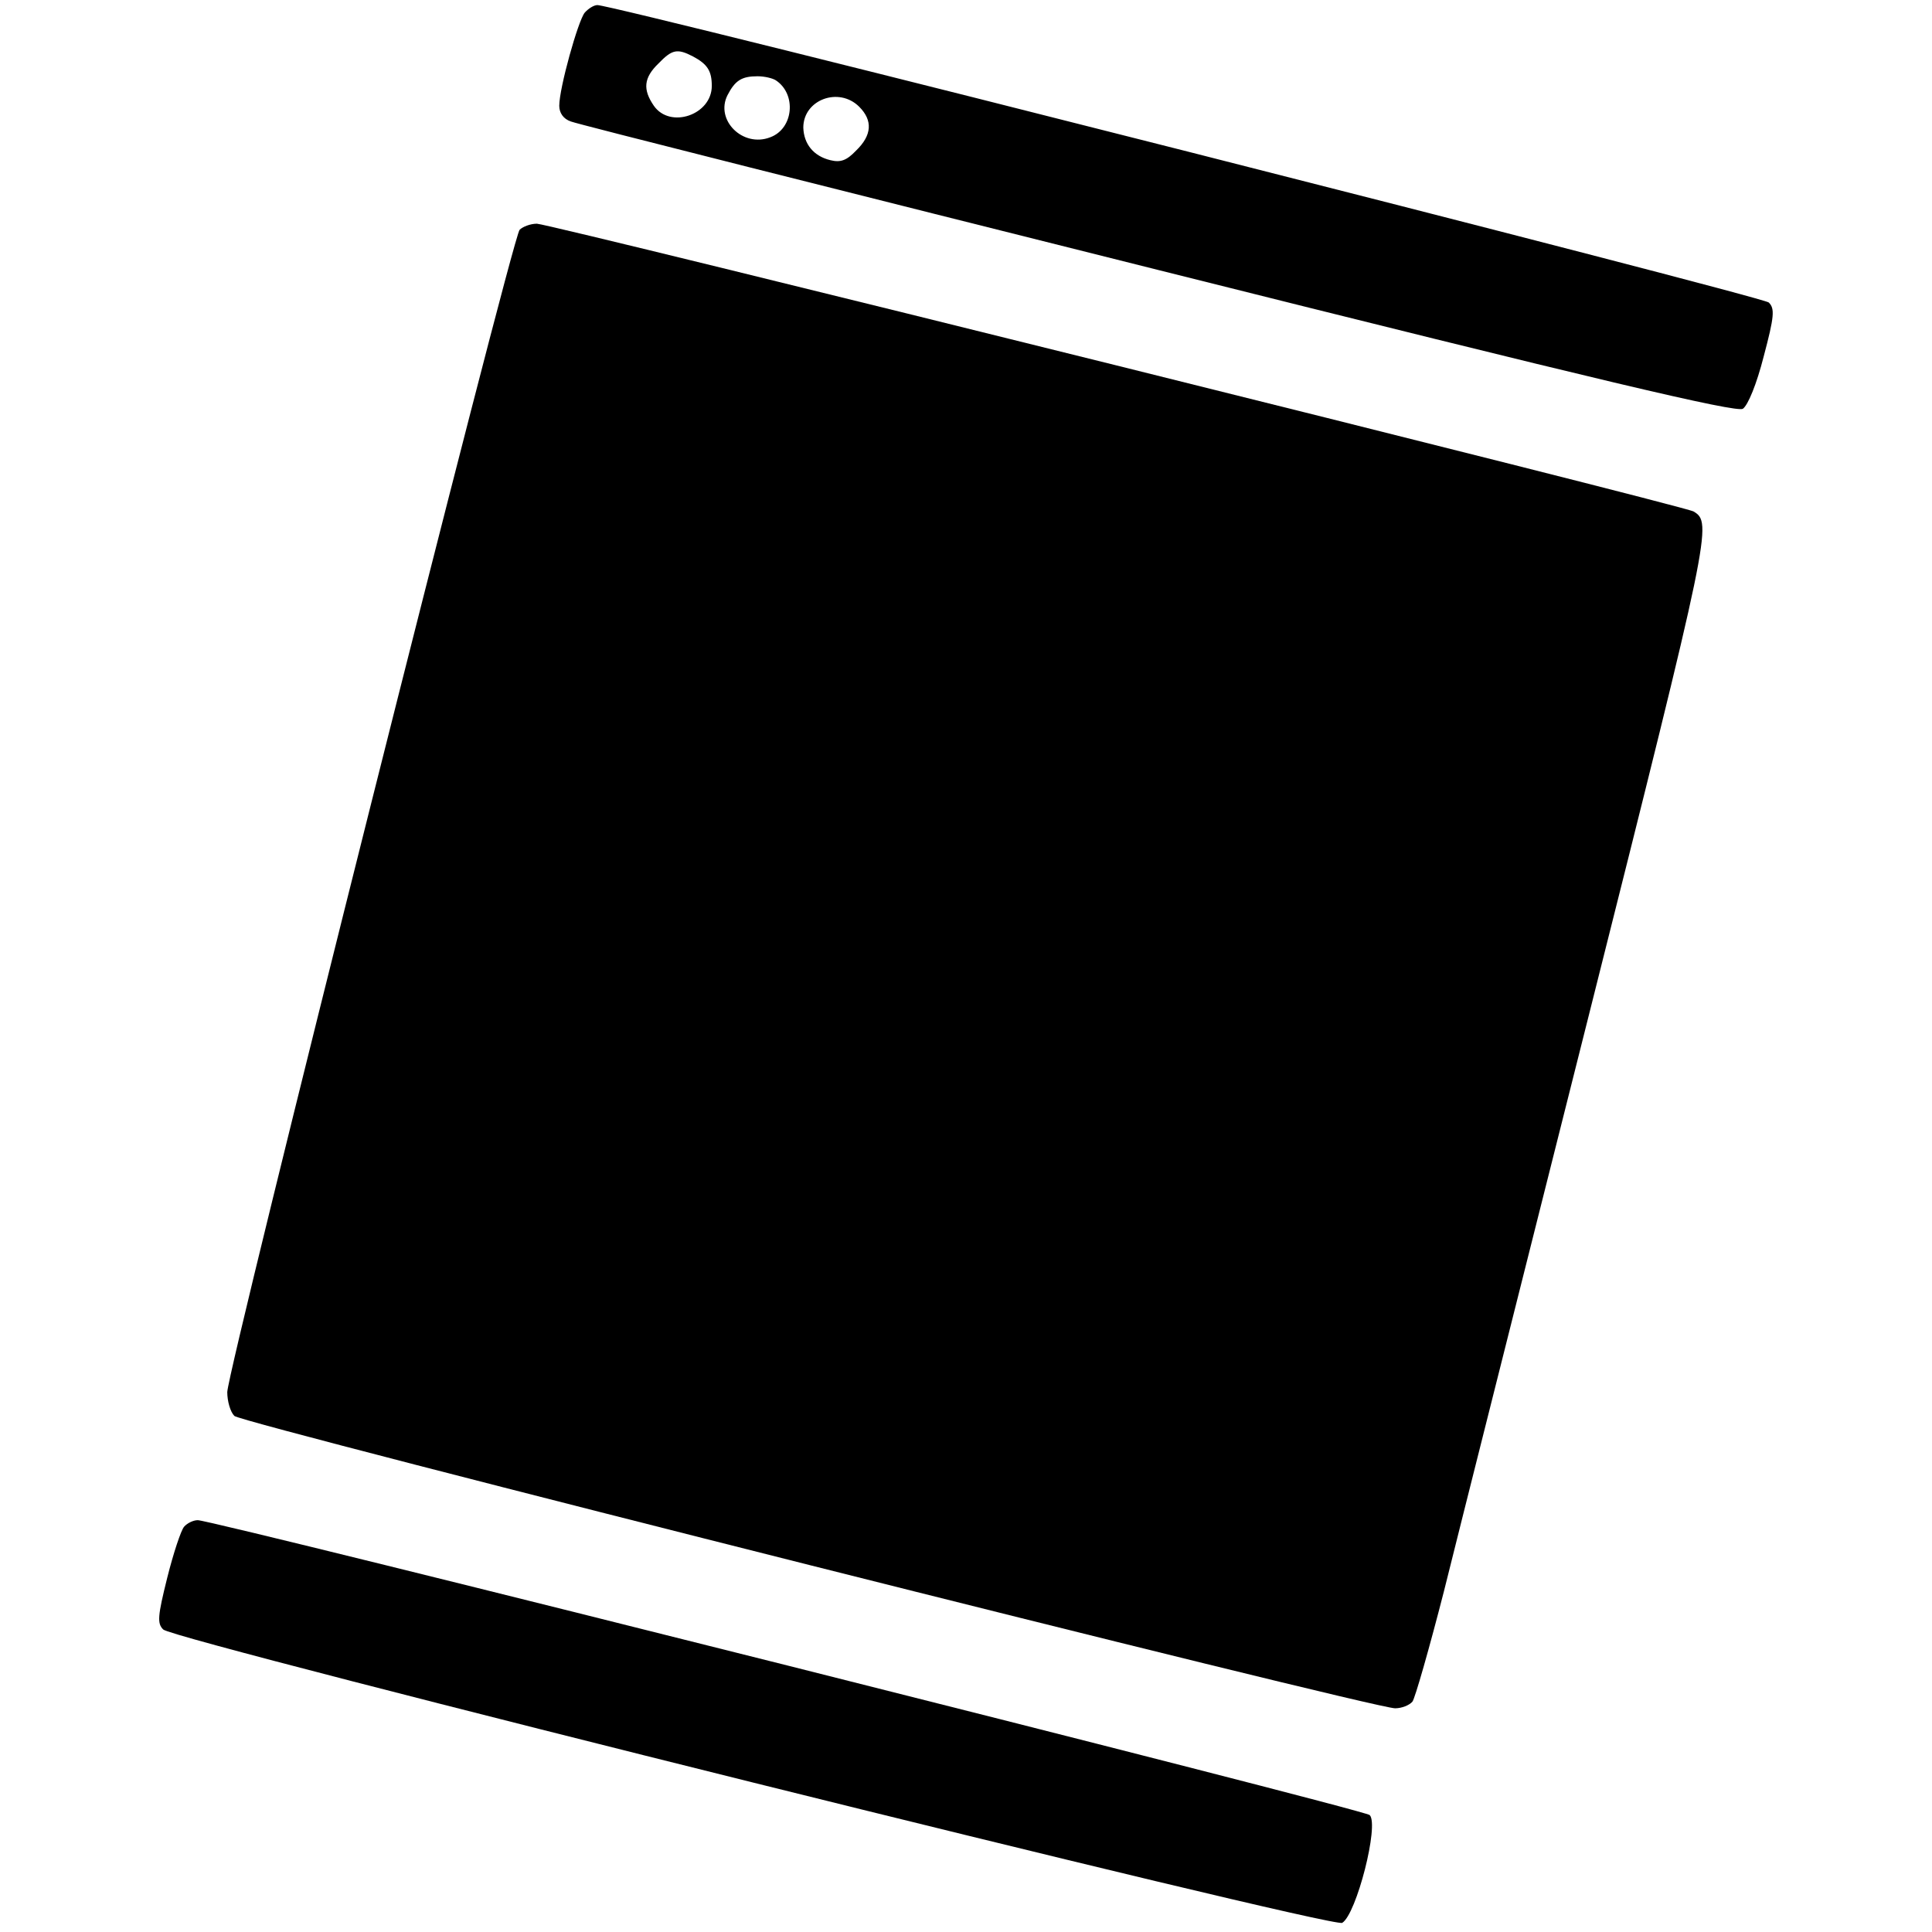 <?xml version="1.0" standalone="no"?>
<!DOCTYPE svg PUBLIC "-//W3C//DTD SVG 20010904//EN"
 "http://www.w3.org/TR/2001/REC-SVG-20010904/DTD/svg10.dtd">
<svg version="1.0" xmlns="http://www.w3.org/2000/svg"
 width="380pt" height="380pt" viewBox="0 0 380 380"
 preserveAspectRatio="xMidYMid meet">
<g transform="translate(0,380) scale(0.1,-0.1)"
fill="#000000" stroke="none">
<path d="M1150 3775 c-13 -16 -50 -148 -50 -183 0 -14 8 -26 23 -31 12 -5 532
-136 1155 -292 870 -218 1137 -281 1150 -273 10 7 27 48 41 103 21 79 22 94
10 106 -12 12 -2269 585 -2304 585 -7 0 -18 -7 -25 -15z m213 -86 c28 -15 37
-28 37 -58 0 -57 -82 -85 -114 -39 -22 32 -20 55 9 83 27 28 37 30 68 14z
m163 -47 c41 -27 35 -95 -11 -112 -54 -21 -109 34 -84 83 15 29 28 37 59 37
14 0 30 -4 36 -8z m164 -52 c27 -27 25 -56 -6 -86 -19 -20 -31 -24 -51 -19
-33 8 -52 32 -53 64 0 55 70 81 110 41z"/>
<path d="M1022 3348 c-16 -20 -573 -2235 -575 -2286 0 -18 6 -39 14 -47 15
-15 2239 -575 2283 -575 13 0 28 6 34 13 5 6 33 104 62 217 28 113 157 624
286 1137 239 950 242 965 205 987 -17 11 -2250 566 -2275 566 -13 0 -28 -6
-34 -12z"/>
<path d="M362 797 c-6 -7 -21 -52 -33 -100 -19 -76 -20 -90 -8 -102 22 -22
2301 -589 2319 -577 28 17 73 193 54 212 -11 11 -2274 580 -2305 580 -9 0 -21
-6 -27 -13z"/>
</g>
</svg>
